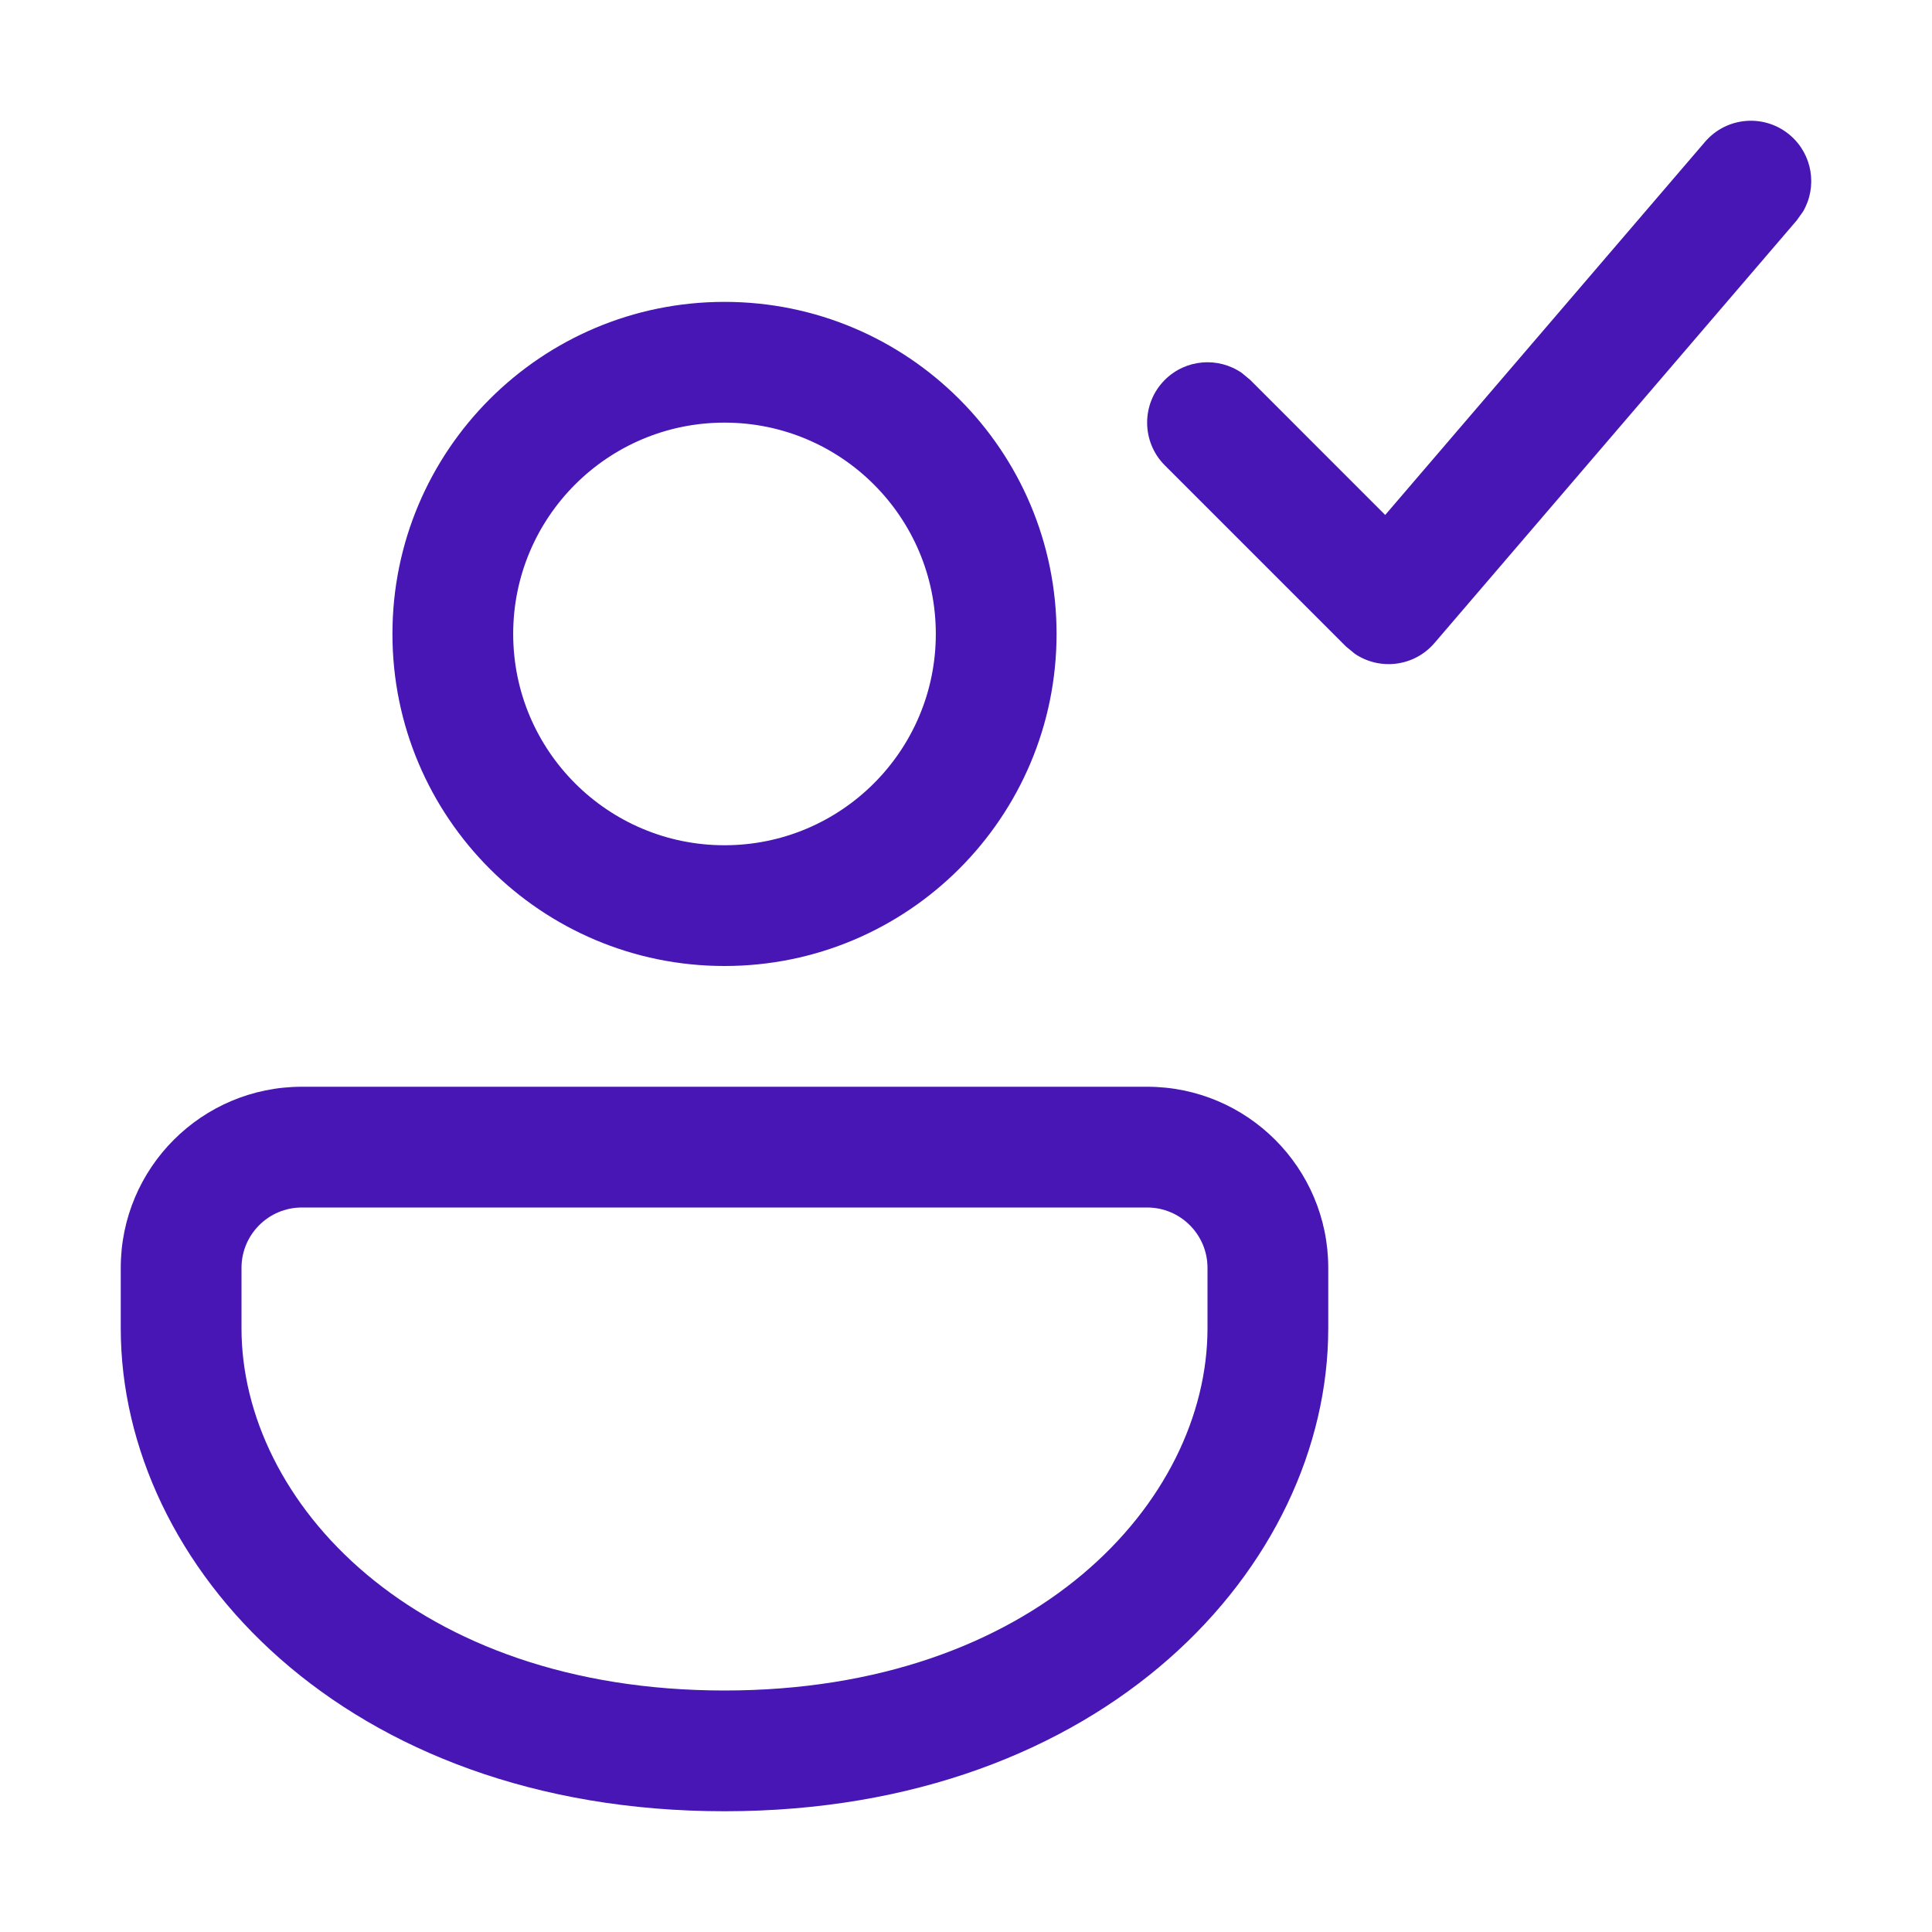 <?xml version="1.0" encoding="UTF-8"?> <svg xmlns="http://www.w3.org/2000/svg" width="48" height="48" viewBox="0 0 48 48" fill="none"><path d="M28.5 27C30.985 27 33 29.015 33 31.5V33C33 38.914 27.422 45 18 45C8.579 45 3 38.914 3 33V31.5C3 29.015 5.015 27 7.5 27H28.5ZM28.5 30H7.5C6.672 30 6 30.672 6 31.5V33C6 37.313 10.296 42 18 42C25.703 42 30 37.313 30 33V31.5C30 30.672 29.328 30 28.5 30ZM18 7.5C22.556 7.5 26.25 11.194 26.25 15.75C26.25 20.306 22.556 24 18 24C13.444 24 9.75 20.306 9.75 15.75C9.75 11.194 13.444 7.5 18 7.5ZM18 10.5C15.101 10.5 12.75 12.851 12.75 15.75C12.75 18.649 15.101 21 18 21C20.899 21 23.25 18.649 23.25 15.75C23.25 12.851 20.899 10.5 18 10.5ZM44.476 3.361C45.035 3.84 45.155 4.642 44.796 5.256L44.639 5.476L35.639 15.976C35.133 16.566 34.277 16.662 33.659 16.242L33.439 16.061L28.939 11.561C28.354 10.975 28.354 10.025 28.939 9.439C29.46 8.919 30.268 8.861 30.853 9.266L31.061 9.439L34.415 12.794L42.361 3.524C42.9 2.895 43.847 2.822 44.476 3.361Z" fill="#4716B5"></path></svg> 